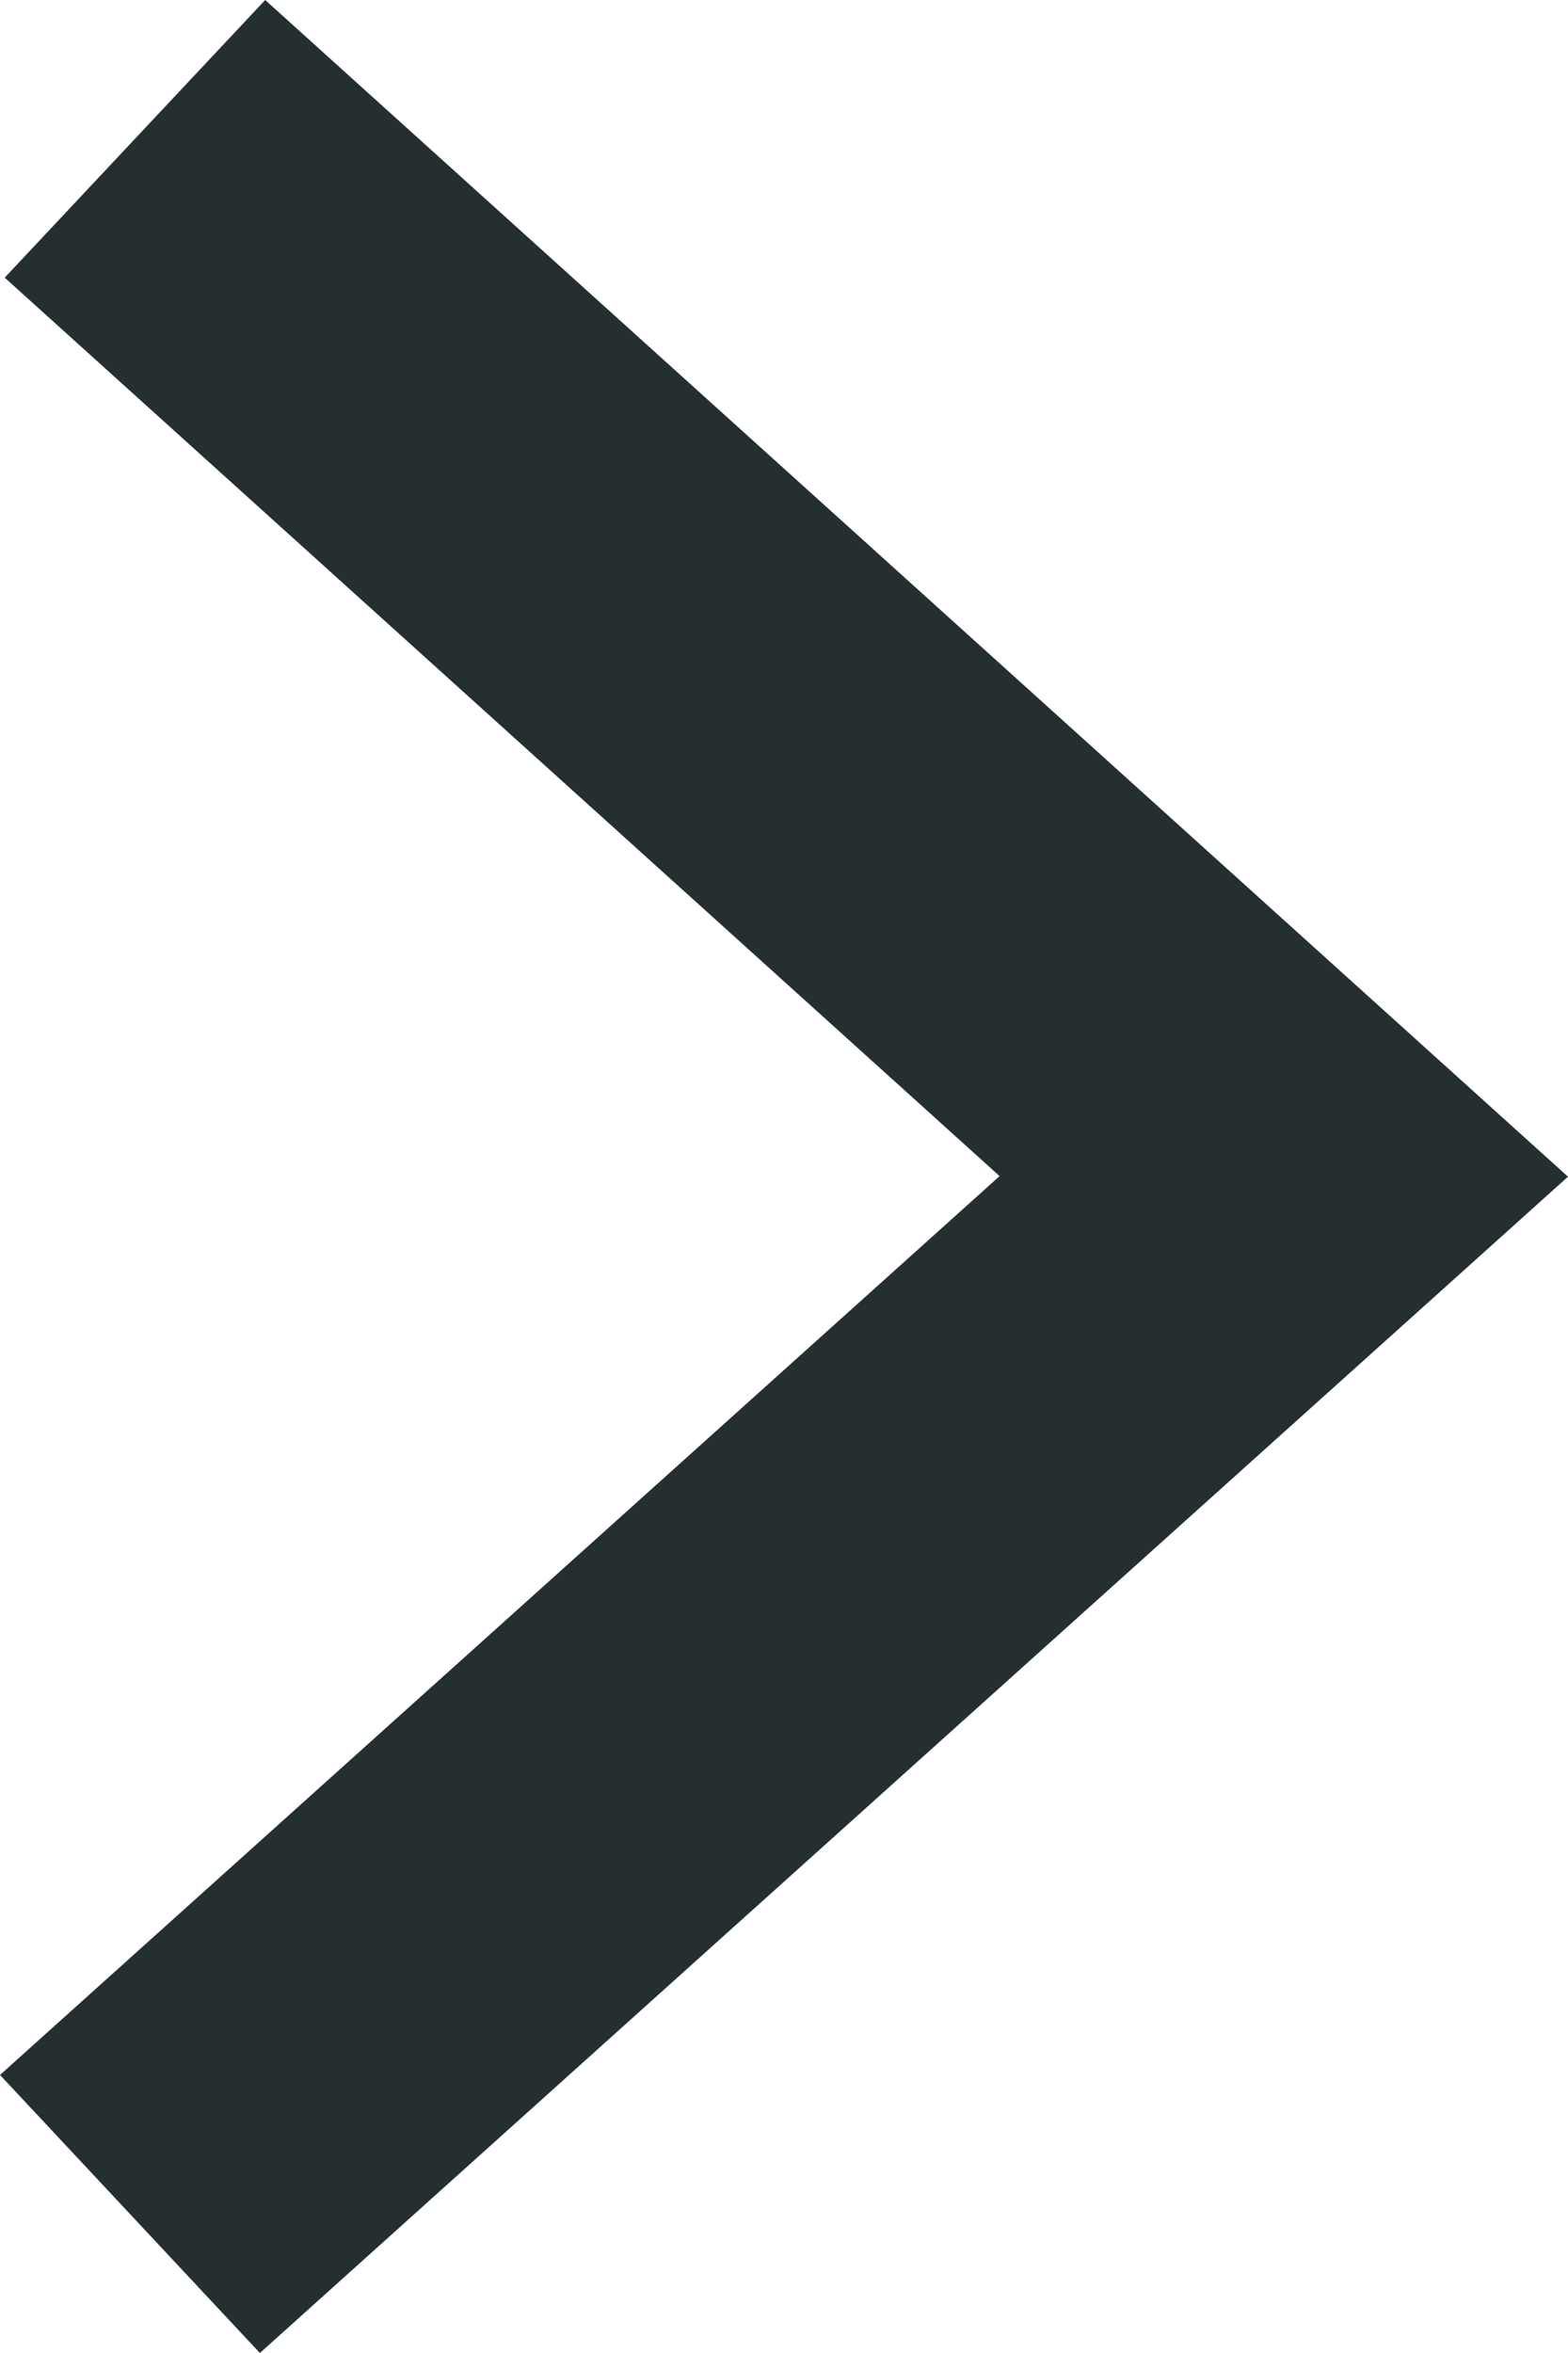 <?xml version="1.0" encoding="UTF-8" standalone="no"?>
<svg width="8px" height="12px" viewBox="0 0 8 12" version="1.1" xmlns="http://www.w3.org/2000/svg" xmlns:xlink="http://www.w3.org/1999/xlink">
    <!-- Generator: Sketch 45 (43475) - http://www.bohemiancoding.com/sketch -->
    <title>Caret-Right-Grey</title>
    <desc>Created with Sketch.</desc>
    <defs></defs>
    <g id="Page-1" stroke="none" stroke-width="1" fill="none" fill-rule="evenodd">
        <g id="ICONS" transform="translate(-133, -622)" fill-rule="nonzero" fill="#252F32">
            <g id="Caret" transform="translate(104, 554)">
                <g id="Caret-Left_Right-Grey" transform="translate(2, 68)">
                    <polygon id="Caret-Right-Grey" points="27 10.582 28.326 12 35 6.001 28.353 0 27.024 1.416 32.1 5.998"></polygon>
                </g>
            </g>
        </g>
    </g>
</svg>